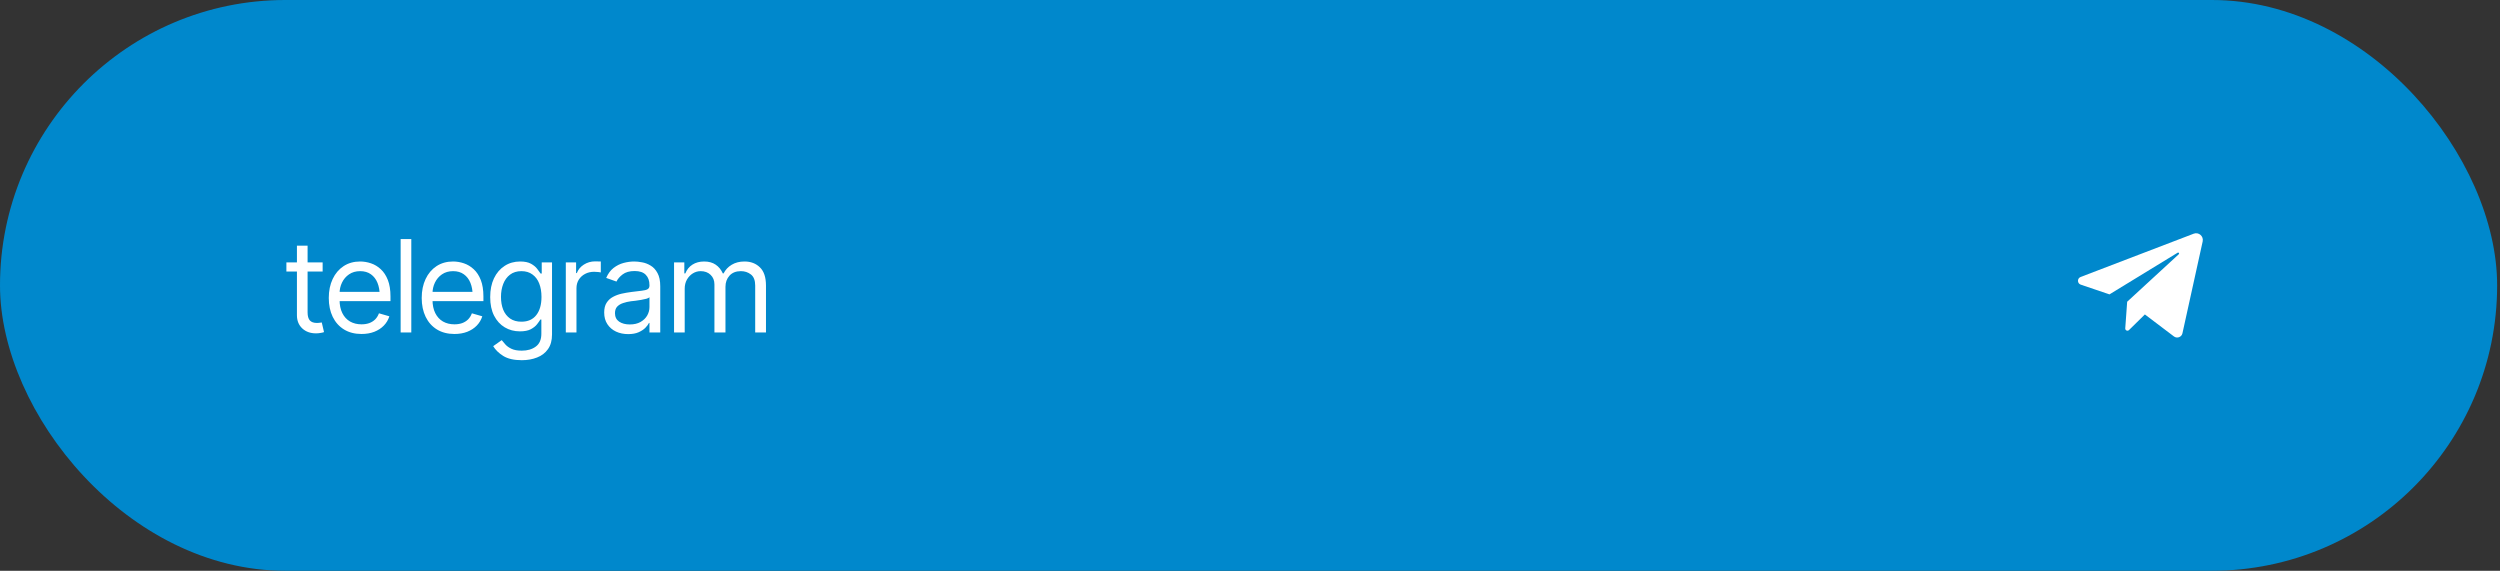 <?xml version="1.0" encoding="UTF-8"?> <svg xmlns="http://www.w3.org/2000/svg" width="219" height="50" viewBox="0 0 219 50" fill="none"><rect x="0" y="0" width="219" height="50" fill="#333333" stroke="none"/><rect width="218.75" height="50" rx="25" fill="#0088CC"></rect><path d="M28.263 22.984V23.786H25.088V22.984H28.263ZM26.011 21.523H26.945V27.368C26.945 27.686 27.011 27.921 27.142 28.071C27.274 28.217 27.483 28.291 27.769 28.291C27.831 28.291 27.895 28.287 27.961 28.279C28.03 28.272 28.105 28.261 28.186 28.247L28.384 29.093C28.296 29.125 28.188 29.151 28.06 29.169C27.935 29.191 27.809 29.202 27.681 29.202C27.186 29.202 26.783 29.056 26.472 28.763C26.165 28.47 26.011 28.089 26.011 27.62V21.523ZM31.669 29.257C31.079 29.257 30.568 29.125 30.136 28.862C29.708 28.598 29.378 28.23 29.147 27.758C28.917 27.282 28.801 26.73 28.801 26.104C28.801 25.474 28.915 24.92 29.142 24.44C29.369 23.96 29.688 23.585 30.098 23.314C30.512 23.043 30.995 22.907 31.548 22.907C31.866 22.907 32.183 22.96 32.498 23.067C32.813 23.173 33.099 23.345 33.355 23.583C33.615 23.821 33.822 24.136 33.976 24.528C34.13 24.92 34.206 25.401 34.206 25.972V26.379H29.471V25.566H33.696L33.262 25.873C33.262 25.463 33.198 25.099 33.069 24.78C32.941 24.462 32.749 24.211 32.493 24.028C32.24 23.845 31.925 23.753 31.548 23.753C31.171 23.753 30.847 23.847 30.576 24.033C30.308 24.216 30.103 24.456 29.96 24.753C29.817 25.05 29.746 25.368 29.746 25.709V26.247C29.746 26.712 29.827 27.106 29.988 27.428C30.149 27.75 30.374 27.996 30.663 28.164C30.953 28.329 31.288 28.411 31.669 28.411C31.914 28.411 32.138 28.377 32.339 28.307C32.54 28.234 32.714 28.126 32.861 27.983C33.007 27.836 33.119 27.657 33.196 27.445L34.108 27.708C34.013 28.016 33.851 28.287 33.624 28.521C33.401 28.752 33.123 28.933 32.789 29.065C32.456 29.193 32.083 29.257 31.669 29.257ZM36.03 20.941V29.125H35.096V20.941H36.03ZM39.81 29.257C39.22 29.257 38.709 29.125 38.277 28.862C37.849 28.598 37.519 28.23 37.288 27.758C37.057 27.282 36.942 26.73 36.942 26.104C36.942 25.474 37.056 24.92 37.283 24.44C37.51 23.96 37.828 23.585 38.239 23.314C38.652 23.043 39.136 22.907 39.689 22.907C40.007 22.907 40.324 22.96 40.639 23.067C40.954 23.173 41.24 23.345 41.496 23.583C41.756 23.821 41.963 24.136 42.117 24.528C42.27 24.92 42.347 25.401 42.347 25.972V26.379H37.612V25.566H41.837L41.403 25.873C41.403 25.463 41.339 25.099 41.21 24.78C41.082 24.462 40.89 24.211 40.633 24.028C40.381 23.845 40.066 23.753 39.689 23.753C39.312 23.753 38.987 23.847 38.716 24.033C38.449 24.216 38.244 24.456 38.101 24.753C37.958 25.05 37.887 25.368 37.887 25.709V26.247C37.887 26.712 37.968 27.106 38.129 27.428C38.29 27.75 38.515 27.996 38.804 28.164C39.094 28.329 39.429 28.411 39.81 28.411C40.055 28.411 40.278 28.377 40.48 28.307C40.681 28.234 40.855 28.126 41.002 27.983C41.148 27.836 41.26 27.657 41.337 27.445L42.248 27.708C42.153 28.016 41.992 28.287 41.765 28.521C41.542 28.752 41.263 28.933 40.93 29.065C40.597 29.193 40.223 29.257 39.81 29.257ZM45.709 31.553C45.024 31.553 44.482 31.429 44.083 31.18C43.688 30.931 43.395 30.645 43.204 30.323L43.951 29.796C44.036 29.909 44.144 30.037 44.276 30.18C44.407 30.327 44.587 30.453 44.814 30.559C45.041 30.665 45.339 30.718 45.709 30.718C46.204 30.718 46.612 30.599 46.934 30.361C47.26 30.123 47.423 29.748 47.423 29.235V27.994H47.335C47.269 28.104 47.172 28.241 47.044 28.406C46.92 28.567 46.738 28.712 46.5 28.84C46.266 28.964 45.947 29.027 45.544 29.027C45.05 29.027 44.607 28.909 44.215 28.675C43.823 28.441 43.512 28.1 43.281 27.653C43.054 27.206 42.941 26.665 42.941 26.027C42.941 25.398 43.05 24.85 43.27 24.385C43.494 23.916 43.803 23.554 44.199 23.297C44.594 23.037 45.05 22.907 45.566 22.907C45.966 22.907 46.282 22.973 46.517 23.105C46.755 23.237 46.936 23.387 47.06 23.555C47.189 23.72 47.288 23.856 47.357 23.962H47.456V22.984H48.357V29.301C48.357 29.829 48.238 30.257 48 30.587C47.766 30.92 47.447 31.163 47.044 31.317C46.645 31.475 46.2 31.553 45.709 31.553ZM45.676 28.181C46.244 28.181 46.678 27.988 46.978 27.604C47.282 27.219 47.434 26.686 47.434 26.005C47.434 25.562 47.368 25.172 47.236 24.835C47.105 24.498 46.907 24.235 46.643 24.044C46.383 23.85 46.061 23.753 45.676 23.753C45.277 23.753 44.944 23.856 44.676 24.061C44.413 24.262 44.215 24.533 44.083 24.874C43.951 25.214 43.886 25.592 43.886 26.005C43.886 26.43 43.951 26.807 44.083 27.137C44.219 27.463 44.42 27.719 44.688 27.906C44.955 28.089 45.284 28.181 45.676 28.181ZM49.565 29.125V22.984H50.466V23.918H50.532C50.646 23.614 50.849 23.369 51.142 23.182C51.439 22.991 51.77 22.896 52.136 22.896C52.206 22.896 52.292 22.898 52.394 22.902C52.497 22.902 52.576 22.904 52.631 22.907V23.863C52.598 23.856 52.524 23.845 52.411 23.83C52.297 23.815 52.176 23.808 52.048 23.808C51.752 23.808 51.486 23.87 51.252 23.995C51.017 24.119 50.833 24.29 50.697 24.506C50.565 24.722 50.499 24.969 50.499 25.247V29.125H49.565ZM55.026 29.268C54.638 29.268 54.284 29.195 53.965 29.049C53.647 28.898 53.394 28.682 53.207 28.4C53.021 28.118 52.927 27.778 52.927 27.379C52.927 27.027 52.997 26.743 53.136 26.527C53.275 26.308 53.46 26.135 53.691 26.011C53.925 25.883 54.181 25.788 54.46 25.725C54.742 25.663 55.026 25.613 55.311 25.577C55.685 25.529 55.987 25.493 56.218 25.467C56.452 25.441 56.622 25.398 56.728 25.335C56.838 25.273 56.893 25.167 56.893 25.017V24.984C56.893 24.592 56.785 24.288 56.569 24.072C56.357 23.852 56.033 23.742 55.597 23.742C55.15 23.742 54.799 23.841 54.542 24.039C54.286 24.233 54.106 24.442 54.004 24.665L53.103 24.346C53.264 23.973 53.478 23.682 53.746 23.473C54.017 23.264 54.31 23.118 54.625 23.034C54.943 22.949 55.256 22.907 55.564 22.907C55.762 22.907 55.989 22.931 56.245 22.979C56.502 23.023 56.751 23.118 56.992 23.264C57.238 23.407 57.439 23.625 57.596 23.918C57.758 24.207 57.838 24.596 57.838 25.082V29.125H56.893V28.291H56.849C56.787 28.422 56.681 28.565 56.531 28.719C56.381 28.869 56.181 28.999 55.932 29.109C55.687 29.215 55.385 29.268 55.026 29.268ZM55.169 28.422C55.542 28.422 55.857 28.349 56.113 28.203C56.37 28.056 56.564 27.868 56.696 27.637C56.827 27.402 56.893 27.159 56.893 26.906V26.038C56.853 26.086 56.765 26.13 56.63 26.17C56.498 26.207 56.344 26.24 56.168 26.269C55.996 26.298 55.828 26.324 55.663 26.346C55.498 26.364 55.366 26.379 55.267 26.39C55.022 26.423 54.793 26.476 54.581 26.549C54.368 26.619 54.196 26.723 54.064 26.862C53.936 27.002 53.872 27.192 53.872 27.434C53.872 27.759 53.993 28.007 54.235 28.175C54.48 28.34 54.791 28.422 55.169 28.422ZM59.047 29.125V22.984H59.947V23.951H60.035C60.164 23.621 60.37 23.365 60.656 23.182C60.942 22.999 61.284 22.907 61.683 22.907C62.086 22.907 62.421 22.999 62.689 23.182C62.96 23.365 63.17 23.621 63.32 23.951H63.386C63.547 23.632 63.784 23.38 64.095 23.193C64.41 23.002 64.785 22.907 65.221 22.907C65.77 22.907 66.221 23.079 66.572 23.424C66.924 23.764 67.1 24.295 67.1 25.017V29.125H66.155V25.017C66.155 24.562 66.03 24.238 65.781 24.044C65.532 23.85 65.239 23.753 64.902 23.753C64.474 23.753 64.141 23.885 63.903 24.149C63.668 24.409 63.551 24.735 63.551 25.127V29.125H62.584V24.918C62.584 24.57 62.472 24.29 62.249 24.077C62.026 23.861 61.735 23.753 61.376 23.753C61.13 23.753 60.901 23.819 60.689 23.951C60.477 24.083 60.305 24.264 60.173 24.495C60.045 24.726 59.98 24.991 59.98 25.291V29.125H59.047Z" fill="white"></path><path d="M182.272 24.934L184.788 25.788L190.761 22.137C190.848 22.084 190.936 22.201 190.862 22.27L186.34 26.432L186.172 28.763C186.159 28.94 186.372 29.038 186.499 28.914L187.891 27.545L190.437 29.472C190.711 29.679 191.108 29.533 191.182 29.197L192.954 21.15C193.055 20.691 192.606 20.304 192.167 20.472L182.26 24.265C181.949 24.384 181.957 24.827 182.272 24.934Z" fill="white"></path></svg> 
